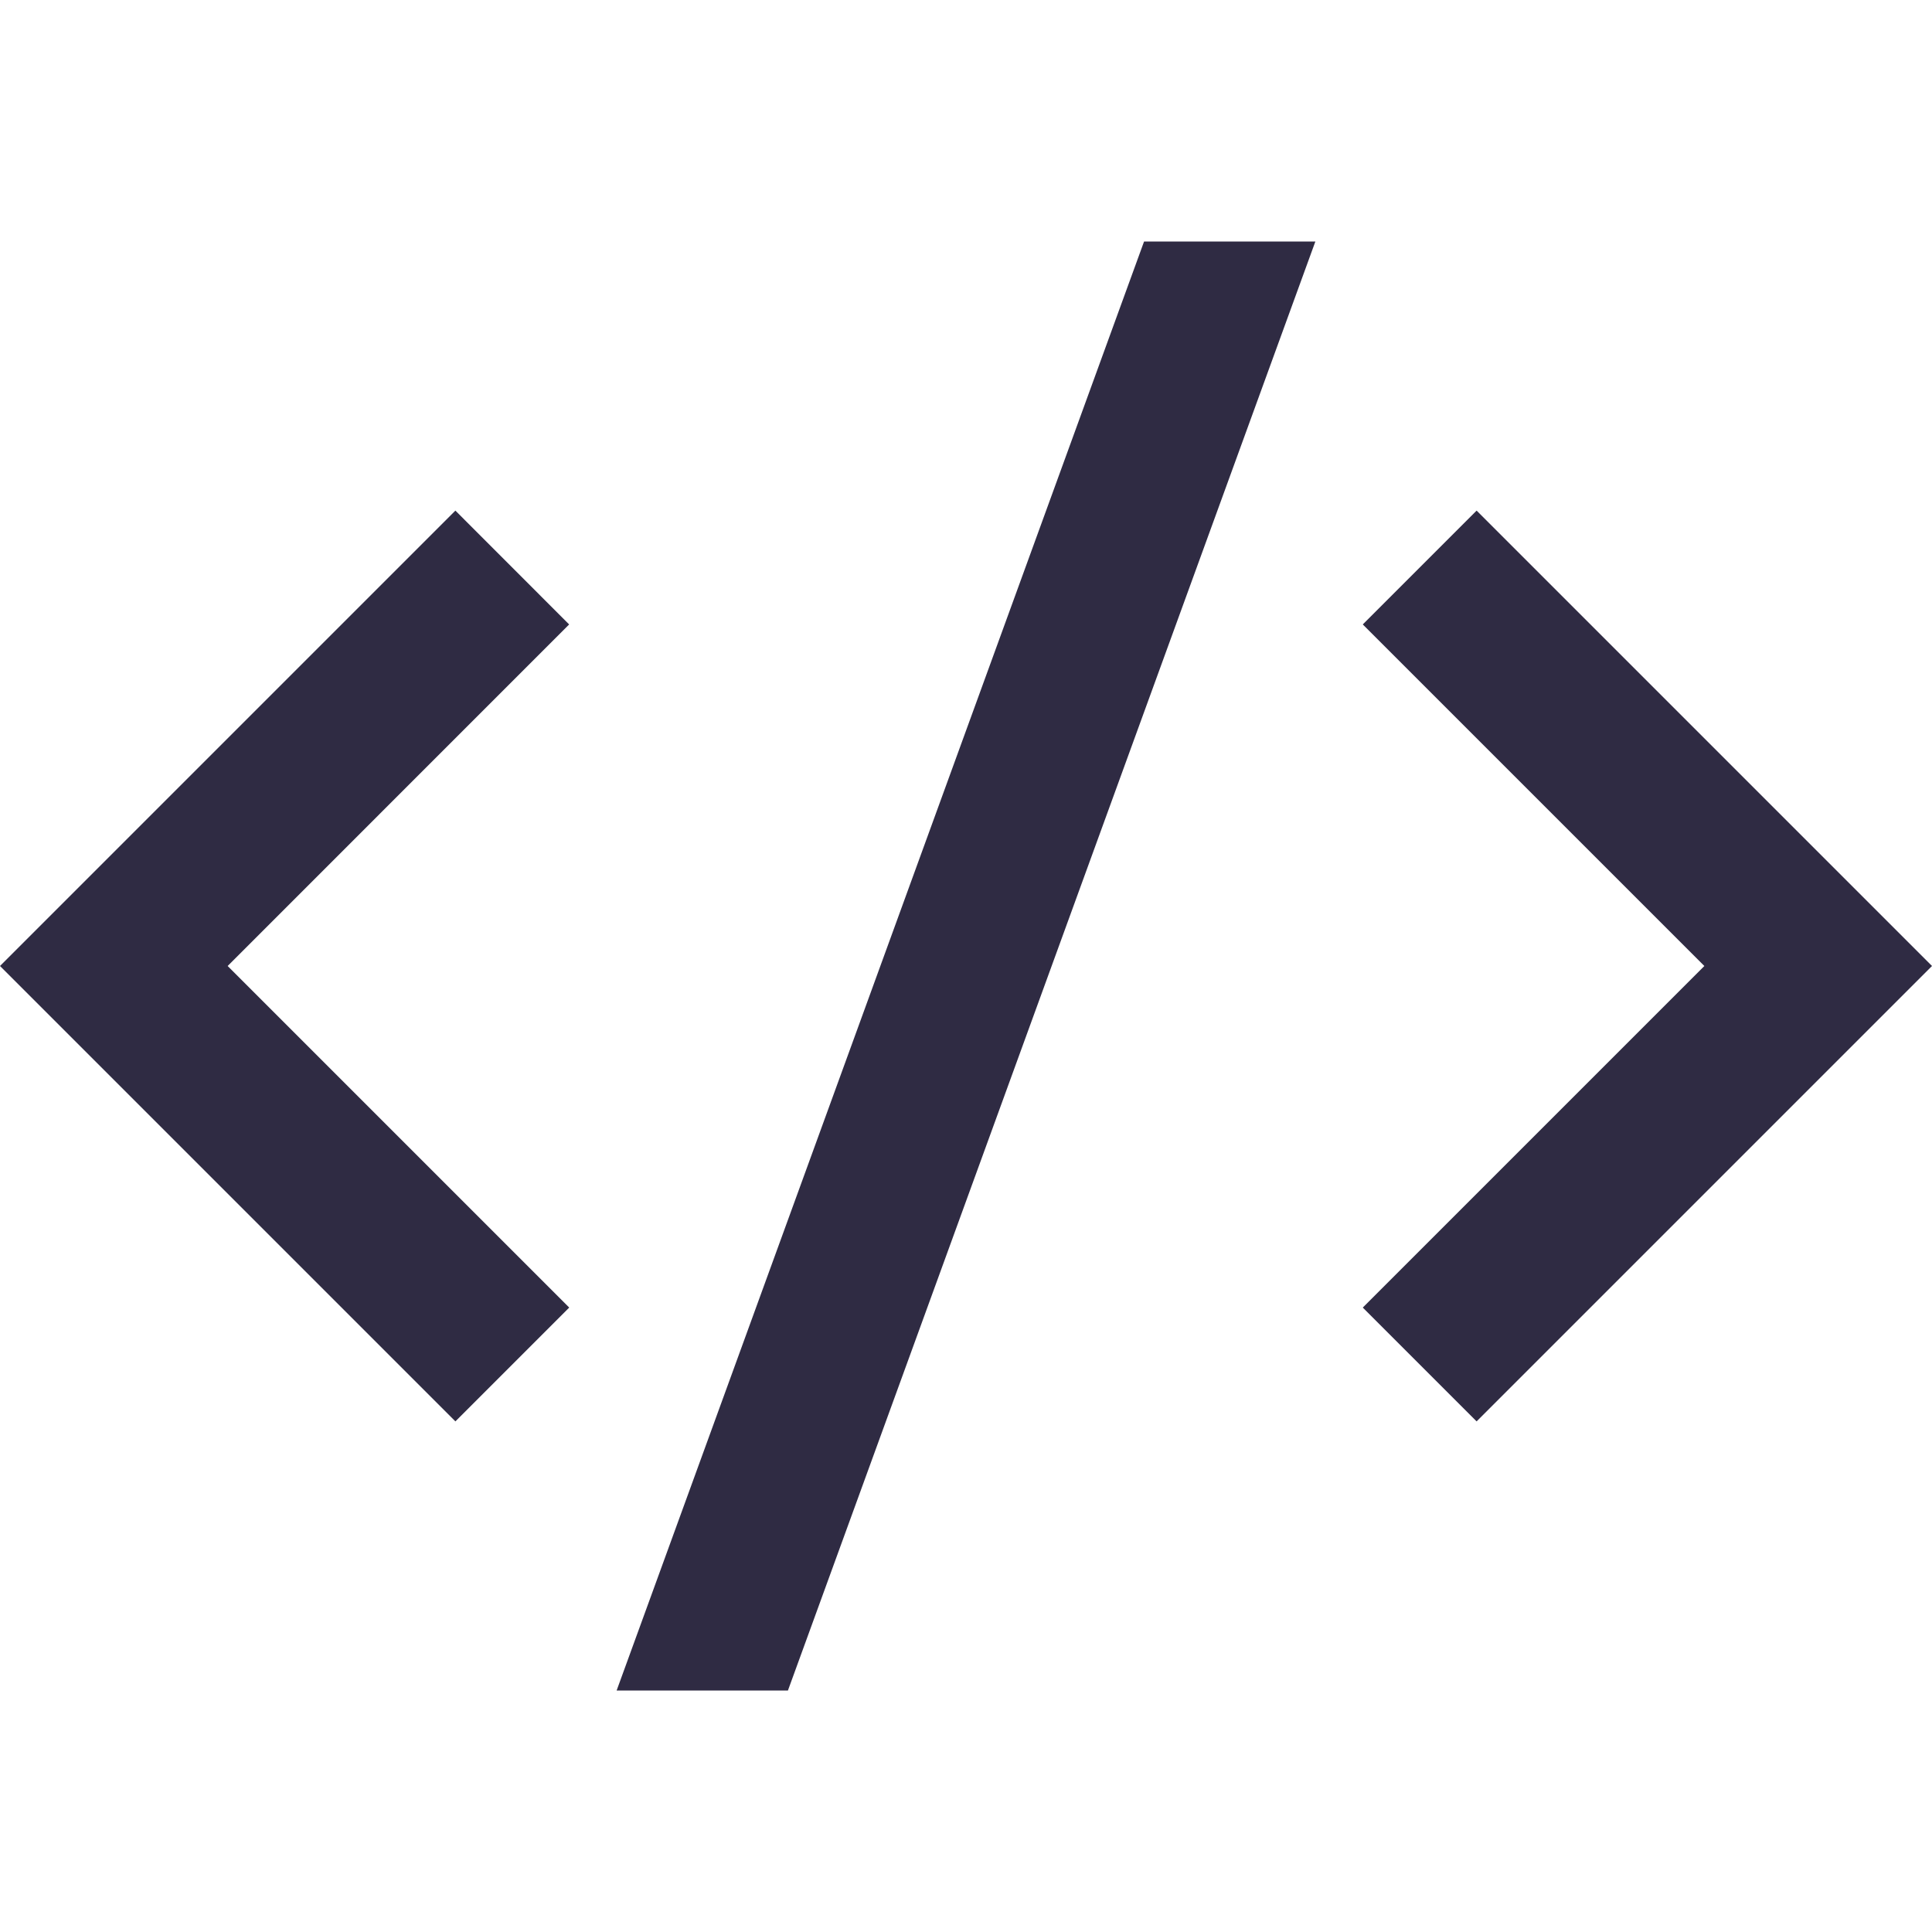 <svg width="48" height="48" viewBox="0 0 48 48" fill="none" xmlns="http://www.w3.org/2000/svg">
<path d="M48 24L36.686 35.314L33.858 32.486L42.344 24L33.858 15.514L36.686 12.686L48 24ZM5.656 24L14.142 32.486L11.314 35.314L0 24L11.314 12.686L14.14 15.514L5.656 24ZM19.576 42H15.32L28.424 6H32.68L19.576 42Z" fill="#2F2B43"/>
</svg>
